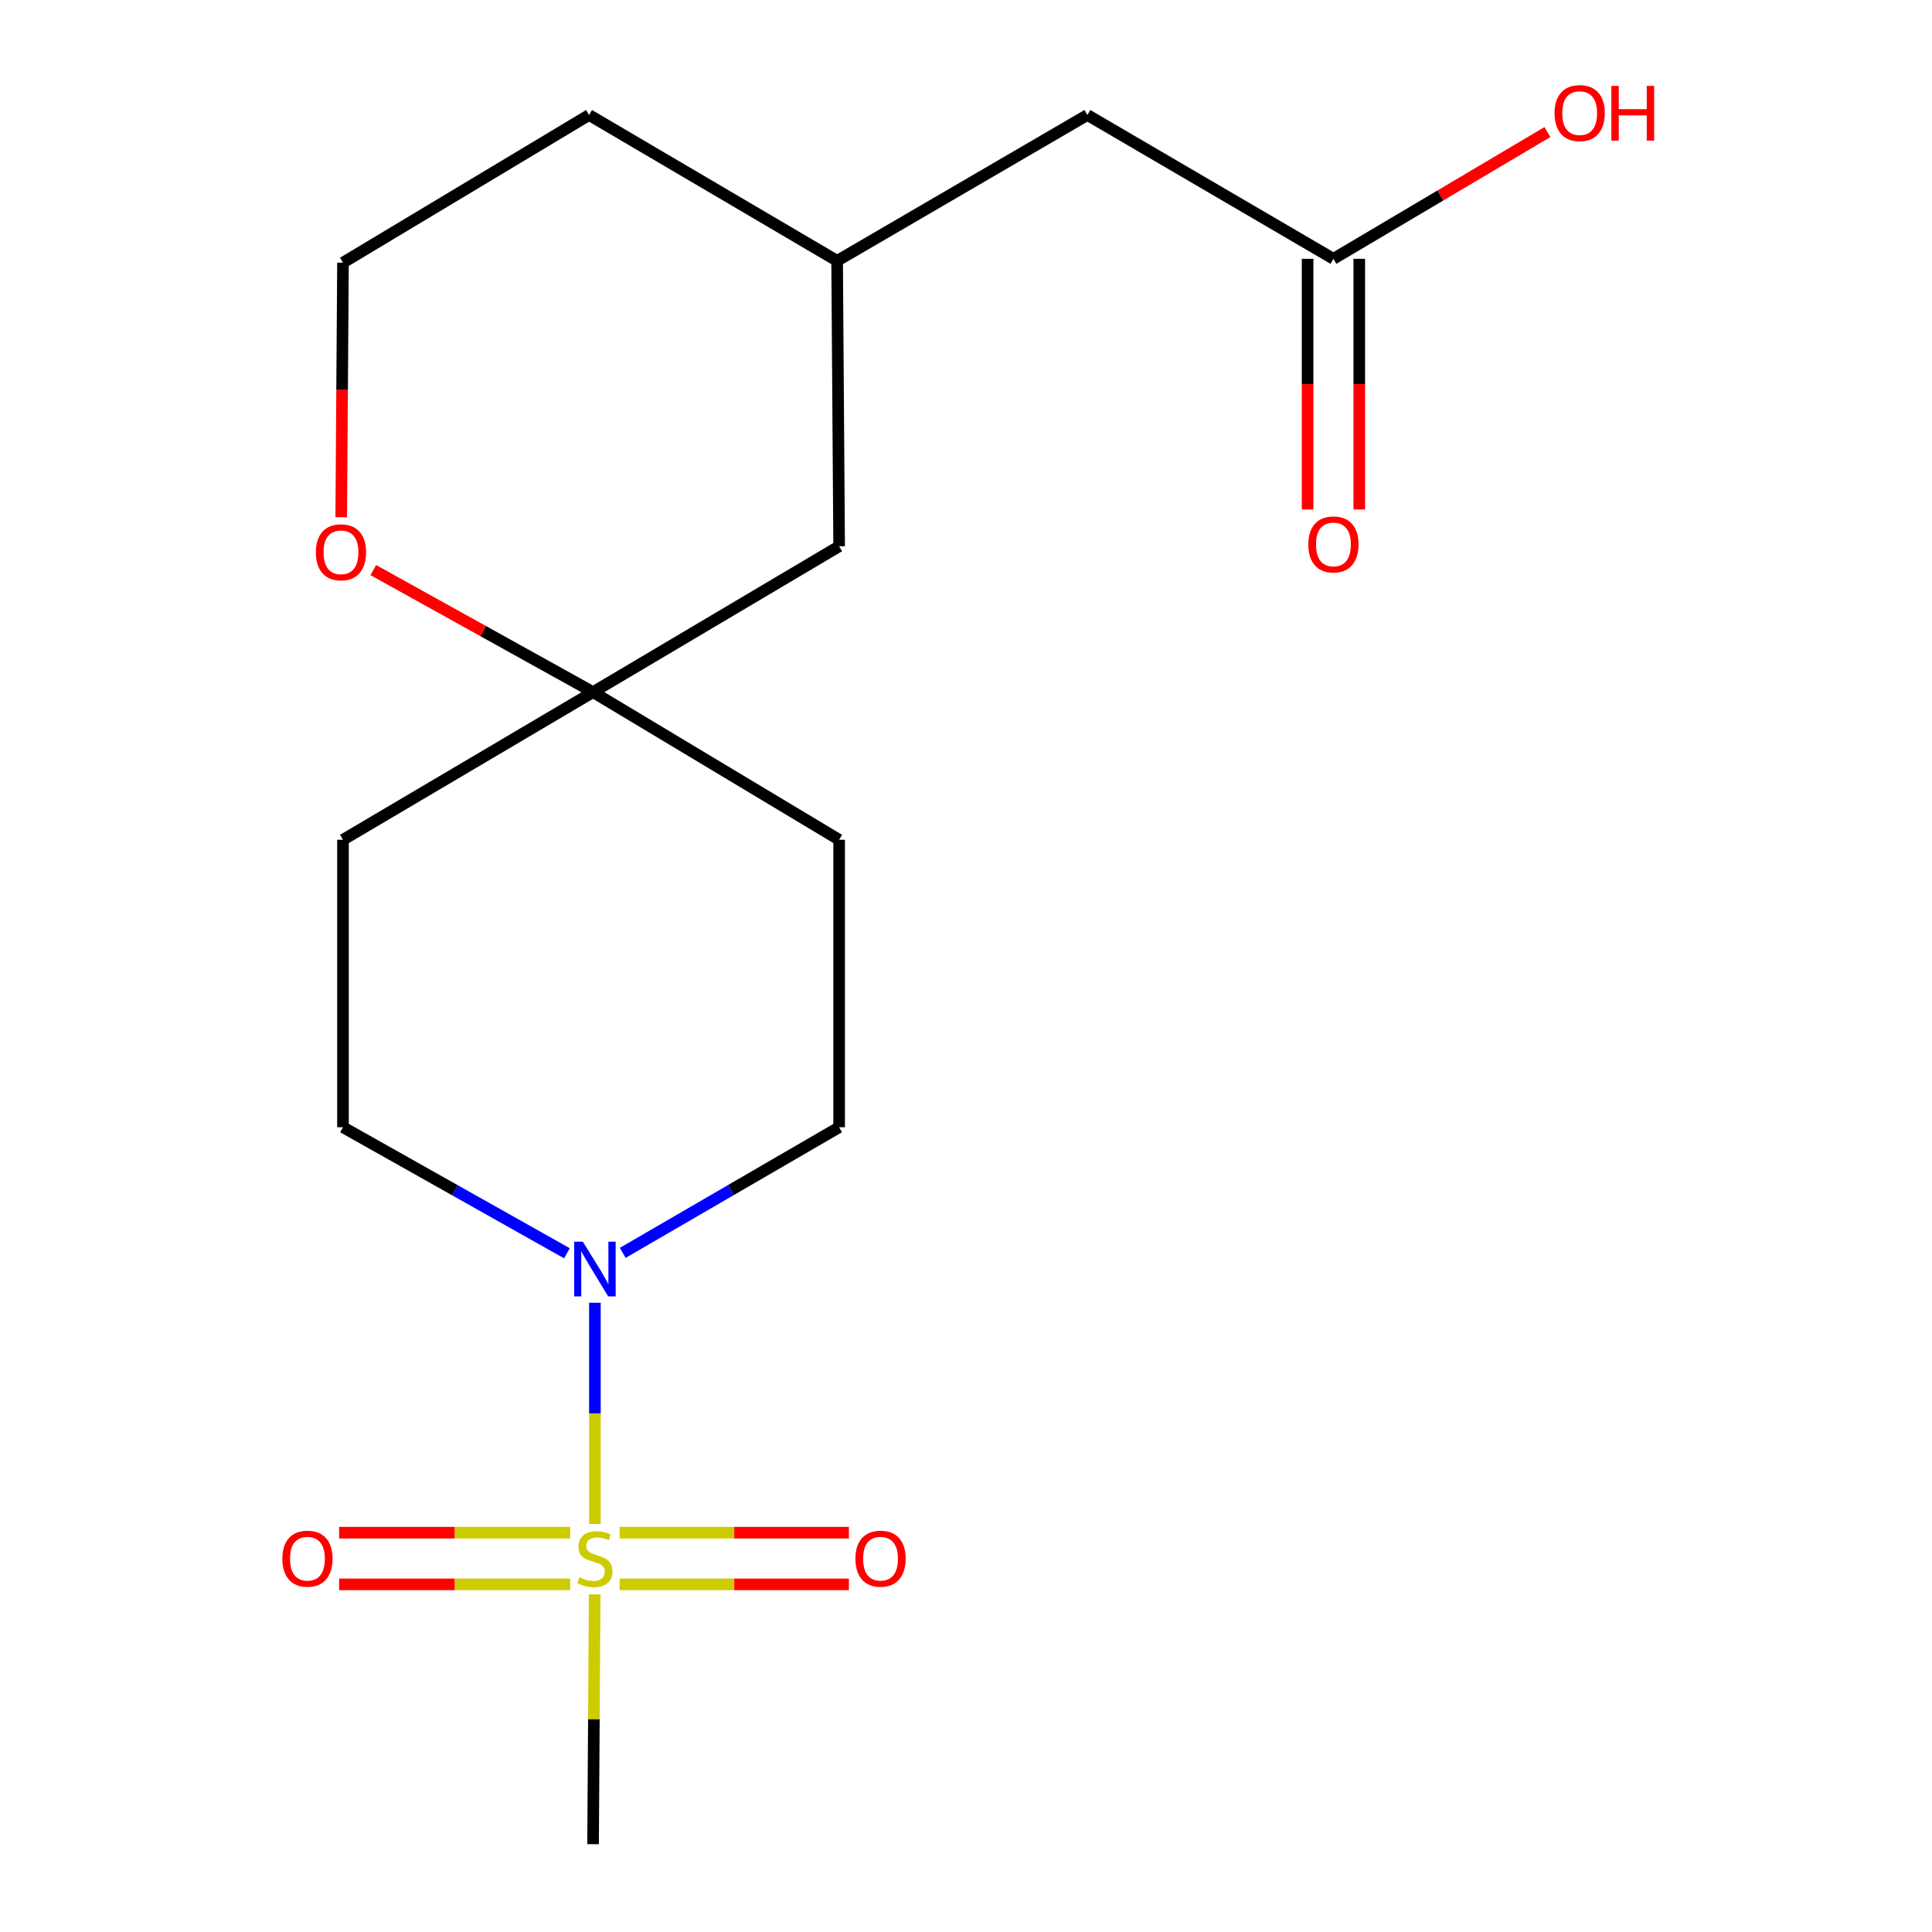 <?xml version='1.0' encoding='iso-8859-1'?>
<svg version='1.1' baseProfile='full'
              xmlns='http://www.w3.org/2000/svg'
                      xmlns:rdkit='http://www.rdkit.org/xml'
                      xmlns:xlink='http://www.w3.org/1999/xlink'
                  xml:space='preserve'
width='1000px' height='1000px' viewBox='0 0 1000 1000'>
<!-- END OF HEADER -->
<rect style='opacity:1.0;fill:#FFFFFF;stroke:none' width='1000' height='1000' x='0' y='0'> </rect>
<path class='bond-0' d='M 307.924,788.824 L 307.924,731.564' style='fill:none;fill-rule:evenodd;stroke:#CCCC00;stroke-width:6px;stroke-linecap:butt;stroke-linejoin:miter;stroke-opacity:1' />
<path class='bond-0' d='M 307.924,731.564 L 307.924,674.304' style='fill:none;fill-rule:evenodd;stroke:#0000FF;stroke-width:6px;stroke-linecap:butt;stroke-linejoin:miter;stroke-opacity:1' />
<path class='bond-2' d='M 295.124,793.315 L 235.328,793.315' style='fill:none;fill-rule:evenodd;stroke:#CCCC00;stroke-width:6px;stroke-linecap:butt;stroke-linejoin:miter;stroke-opacity:1' />
<path class='bond-2' d='M 235.328,793.315 L 175.532,793.315' style='fill:none;fill-rule:evenodd;stroke:#FF0000;stroke-width:6px;stroke-linecap:butt;stroke-linejoin:miter;stroke-opacity:1' />
<path class='bond-2' d='M 295.124,820.066 L 235.328,820.066' style='fill:none;fill-rule:evenodd;stroke:#CCCC00;stroke-width:6px;stroke-linecap:butt;stroke-linejoin:miter;stroke-opacity:1' />
<path class='bond-2' d='M 235.328,820.066 L 175.532,820.066' style='fill:none;fill-rule:evenodd;stroke:#FF0000;stroke-width:6px;stroke-linecap:butt;stroke-linejoin:miter;stroke-opacity:1' />
<path class='bond-3' d='M 320.7,820.066 L 380.043,820.066' style='fill:none;fill-rule:evenodd;stroke:#CCCC00;stroke-width:6px;stroke-linecap:butt;stroke-linejoin:miter;stroke-opacity:1' />
<path class='bond-3' d='M 380.043,820.066 L 439.387,820.066' style='fill:none;fill-rule:evenodd;stroke:#FF0000;stroke-width:6px;stroke-linecap:butt;stroke-linejoin:miter;stroke-opacity:1' />
<path class='bond-3' d='M 320.7,793.315 L 380.043,793.315' style='fill:none;fill-rule:evenodd;stroke:#CCCC00;stroke-width:6px;stroke-linecap:butt;stroke-linejoin:miter;stroke-opacity:1' />
<path class='bond-3' d='M 380.043,793.315 L 439.387,793.315' style='fill:none;fill-rule:evenodd;stroke:#FF0000;stroke-width:6px;stroke-linecap:butt;stroke-linejoin:miter;stroke-opacity:1' />
<path class='bond-13' d='M 307.804,825.267 L 307.388,889.906' style='fill:none;fill-rule:evenodd;stroke:#CCCC00;stroke-width:6px;stroke-linecap:butt;stroke-linejoin:miter;stroke-opacity:1' />
<path class='bond-13' d='M 307.388,889.906 L 306.973,954.545' style='fill:none;fill-rule:evenodd;stroke:#000000;stroke-width:6px;stroke-linecap:butt;stroke-linejoin:miter;stroke-opacity:1' />
<path class='bond-5' d='M 293.443,648.695 L 235.487,616.077' style='fill:none;fill-rule:evenodd;stroke:#0000FF;stroke-width:6px;stroke-linecap:butt;stroke-linejoin:miter;stroke-opacity:1' />
<path class='bond-5' d='M 235.487,616.077 L 177.531,583.459' style='fill:none;fill-rule:evenodd;stroke:#000000;stroke-width:6px;stroke-linecap:butt;stroke-linejoin:miter;stroke-opacity:1' />
<path class='bond-6' d='M 322.318,648.488 L 378.326,615.974' style='fill:none;fill-rule:evenodd;stroke:#0000FF;stroke-width:6px;stroke-linecap:butt;stroke-linejoin:miter;stroke-opacity:1' />
<path class='bond-6' d='M 378.326,615.974 L 434.334,583.459' style='fill:none;fill-rule:evenodd;stroke:#000000;stroke-width:6px;stroke-linecap:butt;stroke-linejoin:miter;stroke-opacity:1' />
<path class='bond-1' d='M 306.973,358.237 L 434.334,434.668' style='fill:none;fill-rule:evenodd;stroke:#000000;stroke-width:6px;stroke-linecap:butt;stroke-linejoin:miter;stroke-opacity:1' />
<path class='bond-7' d='M 306.973,358.237 L 250.097,326.657' style='fill:none;fill-rule:evenodd;stroke:#000000;stroke-width:6px;stroke-linecap:butt;stroke-linejoin:miter;stroke-opacity:1' />
<path class='bond-7' d='M 250.097,326.657 L 193.222,295.078' style='fill:none;fill-rule:evenodd;stroke:#FF0000;stroke-width:6px;stroke-linecap:butt;stroke-linejoin:miter;stroke-opacity:1' />
<path class='bond-12' d='M 306.973,358.237 L 434.334,282.756' style='fill:none;fill-rule:evenodd;stroke:#000000;stroke-width:6px;stroke-linecap:butt;stroke-linejoin:miter;stroke-opacity:1' />
<path class='bond-18' d='M 306.973,358.237 L 177.531,434.668' style='fill:none;fill-rule:evenodd;stroke:#000000;stroke-width:6px;stroke-linecap:butt;stroke-linejoin:miter;stroke-opacity:1' />
<path class='bond-4' d='M 690.185,133.965 L 562.824,59.525' style='fill:none;fill-rule:evenodd;stroke:#000000;stroke-width:6px;stroke-linecap:butt;stroke-linejoin:miter;stroke-opacity:1' />
<path class='bond-10' d='M 676.81,133.965 L 676.81,198.834' style='fill:none;fill-rule:evenodd;stroke:#000000;stroke-width:6px;stroke-linecap:butt;stroke-linejoin:miter;stroke-opacity:1' />
<path class='bond-10' d='M 676.81,198.834 L 676.81,263.702' style='fill:none;fill-rule:evenodd;stroke:#FF0000;stroke-width:6px;stroke-linecap:butt;stroke-linejoin:miter;stroke-opacity:1' />
<path class='bond-10' d='M 703.561,133.965 L 703.561,198.834' style='fill:none;fill-rule:evenodd;stroke:#000000;stroke-width:6px;stroke-linecap:butt;stroke-linejoin:miter;stroke-opacity:1' />
<path class='bond-10' d='M 703.561,198.834 L 703.561,263.702' style='fill:none;fill-rule:evenodd;stroke:#FF0000;stroke-width:6px;stroke-linecap:butt;stroke-linejoin:miter;stroke-opacity:1' />
<path class='bond-15' d='M 690.185,133.965 L 745.559,101.165' style='fill:none;fill-rule:evenodd;stroke:#000000;stroke-width:6px;stroke-linecap:butt;stroke-linejoin:miter;stroke-opacity:1' />
<path class='bond-15' d='M 745.559,101.165 L 800.932,68.364' style='fill:none;fill-rule:evenodd;stroke:#FF0000;stroke-width:6px;stroke-linecap:butt;stroke-linejoin:miter;stroke-opacity:1' />
<path class='bond-8' d='M 177.531,583.459 L 177.531,434.668' style='fill:none;fill-rule:evenodd;stroke:#000000;stroke-width:6px;stroke-linecap:butt;stroke-linejoin:miter;stroke-opacity:1' />
<path class='bond-9' d='M 434.334,583.459 L 434.334,434.668' style='fill:none;fill-rule:evenodd;stroke:#000000;stroke-width:6px;stroke-linecap:butt;stroke-linejoin:miter;stroke-opacity:1' />
<path class='bond-16' d='M 176.616,267.722 L 177.073,201.84' style='fill:none;fill-rule:evenodd;stroke:#FF0000;stroke-width:6px;stroke-linecap:butt;stroke-linejoin:miter;stroke-opacity:1' />
<path class='bond-16' d='M 177.073,201.84 L 177.531,135.957' style='fill:none;fill-rule:evenodd;stroke:#000000;stroke-width:6px;stroke-linecap:butt;stroke-linejoin:miter;stroke-opacity:1' />
<path class='bond-11' d='M 562.824,59.525 L 433.293,135.006' style='fill:none;fill-rule:evenodd;stroke:#000000;stroke-width:6px;stroke-linecap:butt;stroke-linejoin:miter;stroke-opacity:1' />
<path class='bond-14' d='M 434.334,282.756 L 433.293,135.006' style='fill:none;fill-rule:evenodd;stroke:#000000;stroke-width:6px;stroke-linecap:butt;stroke-linejoin:miter;stroke-opacity:1' />
<path class='bond-19' d='M 433.293,135.006 L 304.907,59.525' style='fill:none;fill-rule:evenodd;stroke:#000000;stroke-width:6px;stroke-linecap:butt;stroke-linejoin:miter;stroke-opacity:1' />
<path class='bond-17' d='M 177.531,135.957 L 304.907,59.525' style='fill:none;fill-rule:evenodd;stroke:#000000;stroke-width:6px;stroke-linecap:butt;stroke-linejoin:miter;stroke-opacity:1' />
<path  class='atom-0' d='M 299.924 816.411
Q 300.244 816.531, 301.564 817.091
Q 302.884 817.651, 304.324 818.011
Q 305.804 818.331, 307.244 818.331
Q 309.924 818.331, 311.484 817.051
Q 313.044 815.731, 313.044 813.451
Q 313.044 811.891, 312.244 810.931
Q 311.484 809.971, 310.284 809.451
Q 309.084 808.931, 307.084 808.331
Q 304.564 807.571, 303.044 806.851
Q 301.564 806.131, 300.484 804.611
Q 299.444 803.091, 299.444 800.531
Q 299.444 796.971, 301.844 794.771
Q 304.284 792.571, 309.084 792.571
Q 312.364 792.571, 316.084 794.131
L 315.164 797.211
Q 311.764 795.811, 309.204 795.811
Q 306.444 795.811, 304.924 796.971
Q 303.404 798.091, 303.444 800.051
Q 303.444 801.571, 304.204 802.491
Q 305.004 803.411, 306.124 803.931
Q 307.284 804.451, 309.204 805.051
Q 311.764 805.851, 313.284 806.651
Q 314.804 807.451, 315.884 809.091
Q 317.004 810.691, 317.004 813.451
Q 317.004 817.371, 314.364 819.491
Q 311.764 821.571, 307.404 821.571
Q 304.884 821.571, 302.964 821.011
Q 301.084 820.491, 298.844 819.571
L 299.924 816.411
' fill='#CCCC00'/>
<path  class='atom-1' d='M 301.664 642.684
L 310.944 657.684
Q 311.864 659.164, 313.344 661.844
Q 314.824 664.524, 314.904 664.684
L 314.904 642.684
L 318.664 642.684
L 318.664 671.004
L 314.784 671.004
L 304.824 654.604
Q 303.664 652.684, 302.424 650.484
Q 301.224 648.284, 300.864 647.604
L 300.864 671.004
L 297.184 671.004
L 297.184 642.684
L 301.664 642.684
' fill='#0000FF'/>
<path  class='atom-3' d='M 146.133 806.771
Q 146.133 799.971, 149.493 796.171
Q 152.853 792.371, 159.133 792.371
Q 165.413 792.371, 168.773 796.171
Q 172.133 799.971, 172.133 806.771
Q 172.133 813.651, 168.733 817.571
Q 165.333 821.451, 159.133 821.451
Q 152.893 821.451, 149.493 817.571
Q 146.133 813.691, 146.133 806.771
M 159.133 818.251
Q 163.453 818.251, 165.773 815.371
Q 168.133 812.451, 168.133 806.771
Q 168.133 801.211, 165.773 798.411
Q 163.453 795.571, 159.133 795.571
Q 154.813 795.571, 152.453 798.371
Q 150.133 801.171, 150.133 806.771
Q 150.133 812.491, 152.453 815.371
Q 154.813 818.251, 159.133 818.251
' fill='#FF0000'/>
<path  class='atom-4' d='M 442.764 806.771
Q 442.764 799.971, 446.124 796.171
Q 449.484 792.371, 455.764 792.371
Q 462.044 792.371, 465.404 796.171
Q 468.764 799.971, 468.764 806.771
Q 468.764 813.651, 465.364 817.571
Q 461.964 821.451, 455.764 821.451
Q 449.524 821.451, 446.124 817.571
Q 442.764 813.691, 442.764 806.771
M 455.764 818.251
Q 460.084 818.251, 462.404 815.371
Q 464.764 812.451, 464.764 806.771
Q 464.764 801.211, 462.404 798.411
Q 460.084 795.571, 455.764 795.571
Q 451.444 795.571, 449.084 798.371
Q 446.764 801.171, 446.764 806.771
Q 446.764 812.491, 449.084 815.371
Q 451.444 818.251, 455.764 818.251
' fill='#FF0000'/>
<path  class='atom-8' d='M 163.491 285.868
Q 163.491 279.068, 166.851 275.268
Q 170.211 271.468, 176.491 271.468
Q 182.771 271.468, 186.131 275.268
Q 189.491 279.068, 189.491 285.868
Q 189.491 292.748, 186.091 296.668
Q 182.691 300.548, 176.491 300.548
Q 170.251 300.548, 166.851 296.668
Q 163.491 292.788, 163.491 285.868
M 176.491 297.348
Q 180.811 297.348, 183.131 294.468
Q 185.491 291.548, 185.491 285.868
Q 185.491 280.308, 183.131 277.508
Q 180.811 274.668, 176.491 274.668
Q 172.171 274.668, 169.811 277.468
Q 167.491 280.268, 167.491 285.868
Q 167.491 291.588, 169.811 294.468
Q 172.171 297.348, 176.491 297.348
' fill='#FF0000'/>
<path  class='atom-11' d='M 677.185 281.796
Q 677.185 274.996, 680.545 271.196
Q 683.905 267.396, 690.185 267.396
Q 696.465 267.396, 699.825 271.196
Q 703.185 274.996, 703.185 281.796
Q 703.185 288.676, 699.785 292.596
Q 696.385 296.476, 690.185 296.476
Q 683.945 296.476, 680.545 292.596
Q 677.185 288.716, 677.185 281.796
M 690.185 293.276
Q 694.505 293.276, 696.825 290.396
Q 699.185 287.476, 699.185 281.796
Q 699.185 276.236, 696.825 273.436
Q 694.505 270.596, 690.185 270.596
Q 685.865 270.596, 683.505 273.396
Q 681.185 276.196, 681.185 281.796
Q 681.185 287.516, 683.505 290.396
Q 685.865 293.276, 690.185 293.276
' fill='#FF0000'/>
<path  class='atom-16' d='M 804.636 58.55
Q 804.636 51.75, 807.996 47.95
Q 811.356 44.15, 817.636 44.15
Q 823.916 44.15, 827.276 47.95
Q 830.636 51.75, 830.636 58.55
Q 830.636 65.43, 827.236 69.35
Q 823.836 73.23, 817.636 73.23
Q 811.396 73.23, 807.996 69.35
Q 804.636 65.47, 804.636 58.55
M 817.636 70.03
Q 821.956 70.03, 824.276 67.15
Q 826.636 64.23, 826.636 58.55
Q 826.636 52.99, 824.276 50.19
Q 821.956 47.35, 817.636 47.35
Q 813.316 47.35, 810.956 50.15
Q 808.636 52.95, 808.636 58.55
Q 808.636 64.27, 810.956 67.15
Q 813.316 70.03, 817.636 70.03
' fill='#FF0000'/>
<path  class='atom-16' d='M 834.036 44.47
L 837.876 44.47
L 837.876 56.51
L 852.356 56.51
L 852.356 44.47
L 856.196 44.47
L 856.196 72.79
L 852.356 72.79
L 852.356 59.71
L 837.876 59.71
L 837.876 72.79
L 834.036 72.79
L 834.036 44.47
' fill='#FF0000'/>
</svg>
